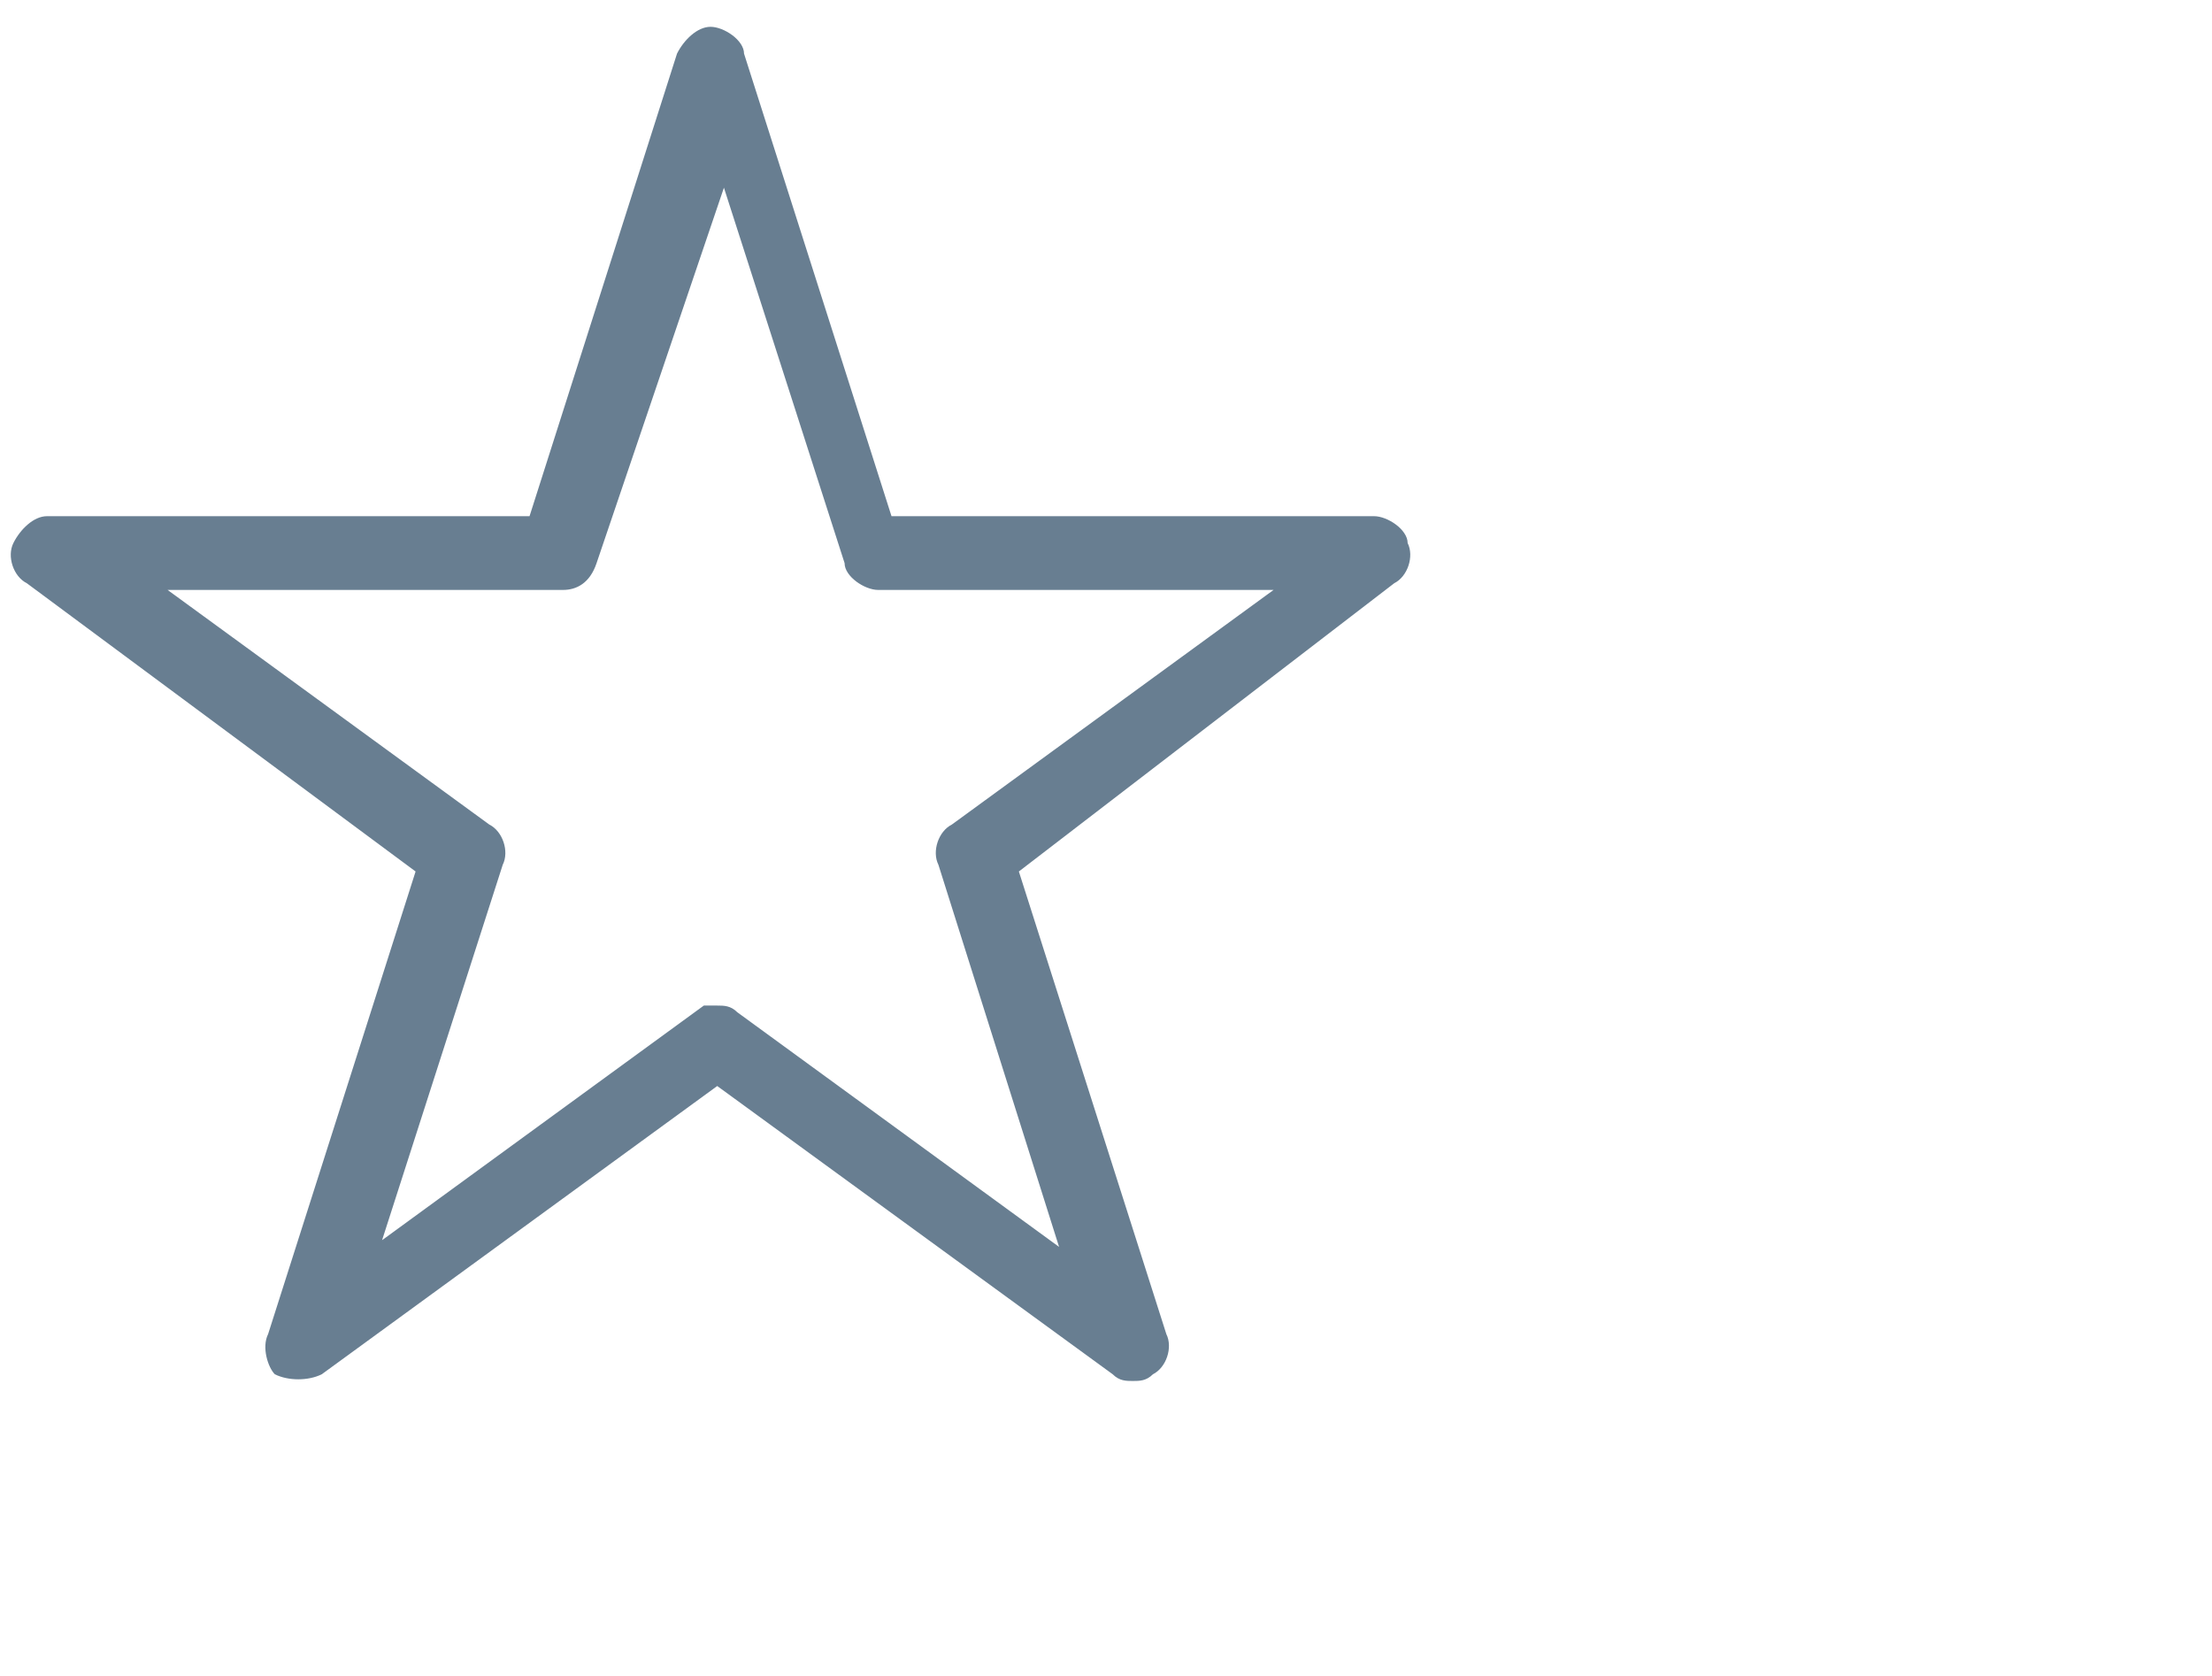 <?xml version="1.0" encoding="utf-8"?>
<!-- Generator: Adobe Illustrator 27.4.0, SVG Export Plug-In . SVG Version: 6.00 Build 0)  -->
<svg version="1.1" id="Calque_1" xmlns="http://www.w3.org/2000/svg" xmlns:xlink="http://www.w3.org/1999/xlink" x="0px" y="0px"
	 viewBox="0 0 33 25" style="enable-background:new 0 0 33 25;" xml:space="preserve">
<style type="text/css">
	.st0{fill:#687E91;}
</style>
<path class="st0" d="M16.9,20.6c-0.1,0-0.2,0-0.3-0.1l-5.9-4.3l-5.9,4.3c-0.2,0.1-0.5,0.1-0.7,0C4,20.4,3.9,20.1,4,19.9L6.2,13
	L0.4,8.7C0.2,8.6,0.1,8.3,0.2,8.1c0.1-0.2,0.3-0.4,0.5-0.4h7.2l2.2-6.9c0.1-0.2,0.3-0.4,0.5-0.4s0.5,0.2,0.5,0.4l2.2,6.9h7.2
	c0.2,0,0.5,0.2,0.5,0.4c0.1,0.2,0,0.5-0.2,0.6L15.2,13l2.2,6.9c0.1,0.2,0,0.5-0.2,0.6C17.1,20.6,17,20.6,16.9,20.6z M10.7,15
	c0.1,0,0.2,0,0.3,0.1l4.8,3.5L14,12.9c-0.1-0.2,0-0.5,0.2-0.6L19,8.8h-5.9c-0.2,0-0.5-0.2-0.5-0.4l-1.8-5.6L8.9,8.4
	C8.8,8.7,8.6,8.8,8.4,8.8H2.5l4.8,3.5c0.2,0.1,0.3,0.4,0.2,0.6l-1.8,5.6l4.8-3.5C10.5,15,10.6,15,10.7,15z"/>
</svg>
